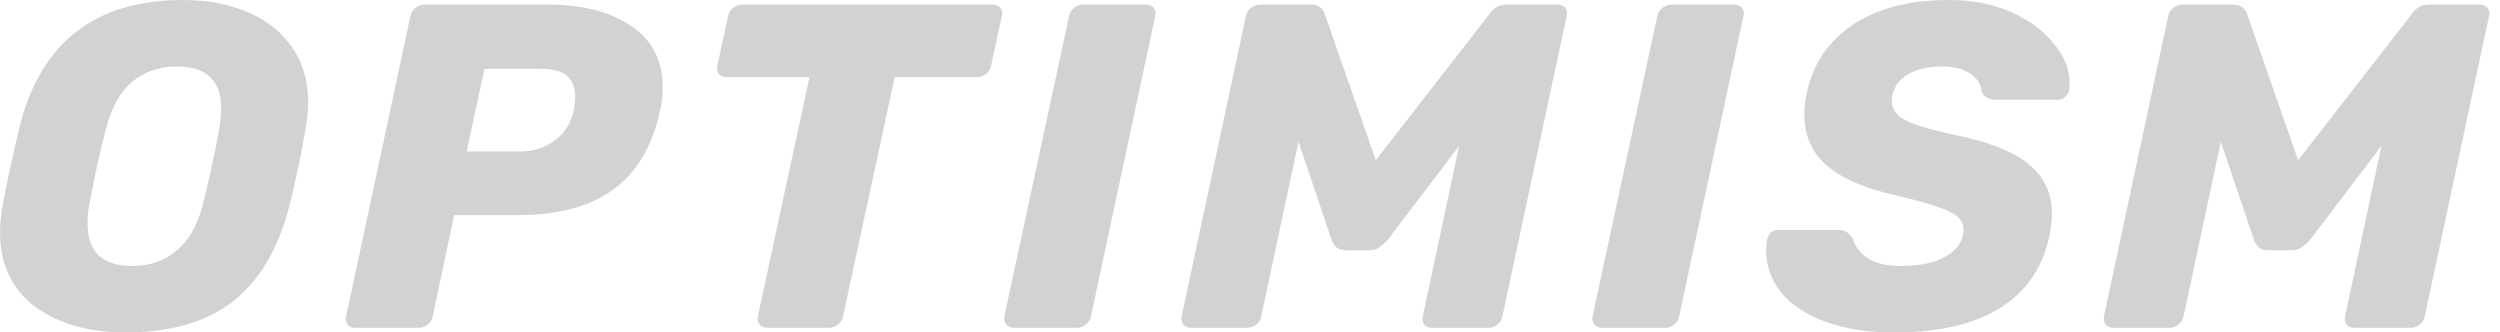 <svg width="188" height="25" viewBox="0 0 188 25" fill="none" xmlns="http://www.w3.org/2000/svg">
<path d="M9.453 25C6.675 25 4.4 24.352 2.626 23.055C0.875 21.736 0 19.861 0 17.43C0 16.921 0.058 16.296 0.175 15.556C0.478 13.889 0.91 11.887 1.47 9.549C3.058 3.183 7.154 0 13.759 0C15.556 0 17.167 0.301 18.59 0.903C20.014 1.481 21.134 2.361 21.951 3.542C22.768 4.699 23.177 6.088 23.177 7.708C23.177 8.194 23.119 8.808 23.002 9.549C22.652 11.609 22.232 13.611 21.741 15.556C20.924 18.727 19.512 21.099 17.505 22.674C15.498 24.224 12.814 25 9.453 25ZM9.943 20C11.25 20 12.359 19.618 13.269 18.854C14.203 18.09 14.868 16.921 15.264 15.347C15.801 13.171 16.21 11.273 16.49 9.653C16.583 9.167 16.63 8.669 16.63 8.16C16.63 6.053 15.521 5 13.304 5C11.997 5 10.877 5.382 9.943 6.146C9.033 6.91 8.379 8.079 7.982 9.653C7.562 11.204 7.142 13.102 6.722 15.347C6.629 15.81 6.582 16.296 6.582 16.805C6.582 18.935 7.702 20 9.943 20Z" fill="#D2D2D2"/>
<path d="M26.729 24.653C26.473 24.653 26.274 24.572 26.134 24.41C26.017 24.224 25.983 24.016 26.029 23.785L30.861 1.215C30.907 0.961 31.036 0.752 31.246 0.59C31.456 0.428 31.677 0.347 31.911 0.347H41.224C43.814 0.347 45.892 0.88 47.455 1.944C49.043 3.009 49.836 4.549 49.836 6.562C49.836 7.141 49.766 7.743 49.626 8.368C49.043 11.03 47.864 12.998 46.09 14.271C44.34 15.544 41.935 16.18 38.878 16.18H34.151L32.541 23.785C32.494 24.039 32.366 24.248 32.156 24.41C31.946 24.572 31.724 24.653 31.491 24.653H26.729ZM39.123 11.389C40.103 11.389 40.955 11.123 41.679 10.59C42.426 10.058 42.916 9.294 43.149 8.299C43.219 7.905 43.254 7.558 43.254 7.257C43.254 6.586 43.056 6.076 42.659 5.729C42.262 5.359 41.585 5.174 40.629 5.174H36.427L35.097 11.389H39.123Z" fill="#D2D2D2"/>
<path d="M57.724 24.653C57.468 24.653 57.269 24.572 57.129 24.41C56.989 24.224 56.943 24.016 56.989 23.785L60.875 5.799H54.644C54.387 5.799 54.188 5.718 54.048 5.556C53.932 5.37 53.897 5.162 53.943 4.931L54.749 1.215C54.795 0.961 54.924 0.752 55.134 0.59C55.344 0.428 55.565 0.347 55.799 0.347H74.634C74.891 0.347 75.09 0.428 75.23 0.59C75.323 0.729 75.37 0.868 75.37 1.007C75.37 1.076 75.358 1.146 75.335 1.215L74.529 4.931C74.483 5.185 74.354 5.393 74.144 5.556C73.957 5.718 73.736 5.799 73.479 5.799H67.282L63.396 23.785C63.349 24.039 63.221 24.248 63.011 24.41C62.801 24.572 62.579 24.653 62.346 24.653H57.724Z" fill="#D2D2D2"/>
<path d="M76.263 24.653C76.006 24.653 75.808 24.572 75.668 24.41C75.527 24.224 75.481 24.016 75.527 23.785L80.394 1.215C80.441 0.961 80.569 0.752 80.779 0.59C80.989 0.428 81.211 0.347 81.444 0.347H86.171C86.427 0.347 86.626 0.428 86.766 0.59C86.859 0.729 86.906 0.868 86.906 1.007C86.906 1.076 86.894 1.146 86.871 1.215L82.039 23.785C81.993 24.039 81.864 24.248 81.654 24.41C81.444 24.572 81.222 24.653 80.989 24.653H76.263Z" fill="#D2D2D2"/>
<path d="M89.594 24.653C89.337 24.653 89.139 24.572 88.999 24.41C88.859 24.248 88.812 24.039 88.859 23.785L93.69 1.215C93.737 0.961 93.865 0.752 94.075 0.59C94.285 0.428 94.519 0.347 94.775 0.347H98.556C99.117 0.347 99.478 0.602 99.642 1.111L103.458 12.049L111.965 1.111C112.082 0.926 112.245 0.752 112.455 0.59C112.689 0.428 112.969 0.347 113.296 0.347H117.112C117.369 0.347 117.567 0.428 117.707 0.59C117.8 0.729 117.847 0.868 117.847 1.007C117.847 1.076 117.835 1.146 117.812 1.215L112.981 23.785C112.934 24.039 112.806 24.248 112.595 24.41C112.385 24.572 112.164 24.653 111.93 24.653H107.694C107.437 24.653 107.239 24.572 107.099 24.41C106.982 24.224 106.947 24.016 106.994 23.785L109.725 10.972L104.368 18.021C104.135 18.275 103.913 18.472 103.703 18.611C103.493 18.75 103.248 18.819 102.968 18.819H101.147C100.657 18.819 100.319 18.553 100.132 18.021L97.646 10.66L94.845 23.785C94.799 24.039 94.67 24.248 94.46 24.41C94.25 24.572 94.028 24.653 93.795 24.653H89.594Z" fill="#D2D2D2"/>
<path d="M120.497 24.653C120.24 24.653 120.041 24.572 119.901 24.41C119.761 24.224 119.715 24.016 119.761 23.785L124.628 1.215C124.674 0.961 124.803 0.752 125.013 0.59C125.222 0.428 125.445 0.347 125.678 0.347H130.404C130.661 0.347 130.86 0.428 131 0.59C131.093 0.729 131.139 0.868 131.139 1.007C131.139 1.076 131.128 1.146 131.104 1.215L126.273 23.785C126.227 24.039 126.099 24.248 125.888 24.41C125.678 24.572 125.456 24.653 125.222 24.653H120.497Z" fill="#D2D2D2"/>
<path d="M142.475 25C140.421 25 138.659 24.722 137.189 24.167C135.741 23.611 134.644 22.87 133.898 21.945C133.174 21.018 132.812 19.988 132.812 18.854C132.812 18.669 132.835 18.391 132.882 18.021C132.929 17.812 133.023 17.639 133.162 17.5C133.326 17.361 133.512 17.292 133.723 17.292H138.203C138.484 17.292 138.694 17.338 138.834 17.43C138.997 17.523 139.161 17.685 139.324 17.917C139.488 18.518 139.861 19.016 140.445 19.41C141.051 19.803 141.88 20 142.93 20C144.26 20 145.335 19.792 146.151 19.375C146.968 18.958 147.459 18.391 147.621 17.674C147.645 17.581 147.656 17.442 147.656 17.257C147.656 16.678 147.295 16.227 146.571 15.903C145.848 15.556 144.517 15.15 142.58 14.688C140.316 14.201 138.6 13.472 137.433 12.5C136.266 11.505 135.684 10.208 135.684 8.611C135.684 8.056 135.753 7.488 135.893 6.91C136.36 4.757 137.516 3.067 139.359 1.84C141.226 0.613 143.63 0 146.571 0C148.345 0 149.921 0.312 151.298 0.938C152.674 1.562 153.736 2.361 154.484 3.333C155.254 4.282 155.638 5.231 155.638 6.181C155.638 6.458 155.627 6.655 155.604 6.771C155.557 6.979 155.453 7.153 155.289 7.292C155.149 7.431 154.973 7.5 154.764 7.5H150.072C149.559 7.5 149.209 7.303 149.023 6.91C148.999 6.377 148.718 5.926 148.181 5.556C147.645 5.185 146.945 5 146.081 5C145.054 5 144.203 5.185 143.525 5.556C142.872 5.926 142.463 6.47 142.301 7.188C142.277 7.303 142.264 7.454 142.264 7.639C142.264 8.194 142.591 8.657 143.245 9.028C143.922 9.375 145.101 9.734 146.781 10.104C149.396 10.613 151.298 11.343 152.488 12.292C153.702 13.241 154.308 14.502 154.308 16.076C154.308 16.609 154.238 17.188 154.098 17.812C153.585 20.174 152.336 21.968 150.352 23.195C148.392 24.398 145.766 25 142.475 25Z" fill="#D2D2D2"/>
<path d="M158.953 24.653C158.696 24.653 158.498 24.572 158.358 24.41C158.218 24.248 158.171 24.039 158.218 23.785L163.049 1.215C163.096 0.961 163.224 0.752 163.435 0.59C163.645 0.428 163.878 0.347 164.135 0.347H167.916C168.476 0.347 168.838 0.602 169.001 1.111L172.818 12.049L181.325 1.111C181.442 0.926 181.605 0.752 181.815 0.59C182.048 0.428 182.328 0.347 182.655 0.347H186.471C186.729 0.347 186.927 0.428 187.067 0.59C187.16 0.729 187.207 0.868 187.207 1.007C187.207 1.076 187.195 1.146 187.172 1.215L182.34 23.785C182.293 24.039 182.164 24.248 181.955 24.41C181.745 24.572 181.523 24.653 181.29 24.653H177.054C176.797 24.653 176.598 24.572 176.458 24.41C176.341 24.224 176.306 24.016 176.354 23.785L179.084 10.972L173.728 18.021C173.494 18.275 173.272 18.472 173.063 18.611C172.853 18.75 172.607 18.819 172.327 18.819H170.507C170.016 18.819 169.678 18.553 169.492 18.021L167.006 10.66L164.205 23.785C164.158 24.039 164.029 24.248 163.819 24.41C163.61 24.572 163.388 24.653 163.154 24.653H158.953Z" fill="#D2D2D2"/>
</svg>
